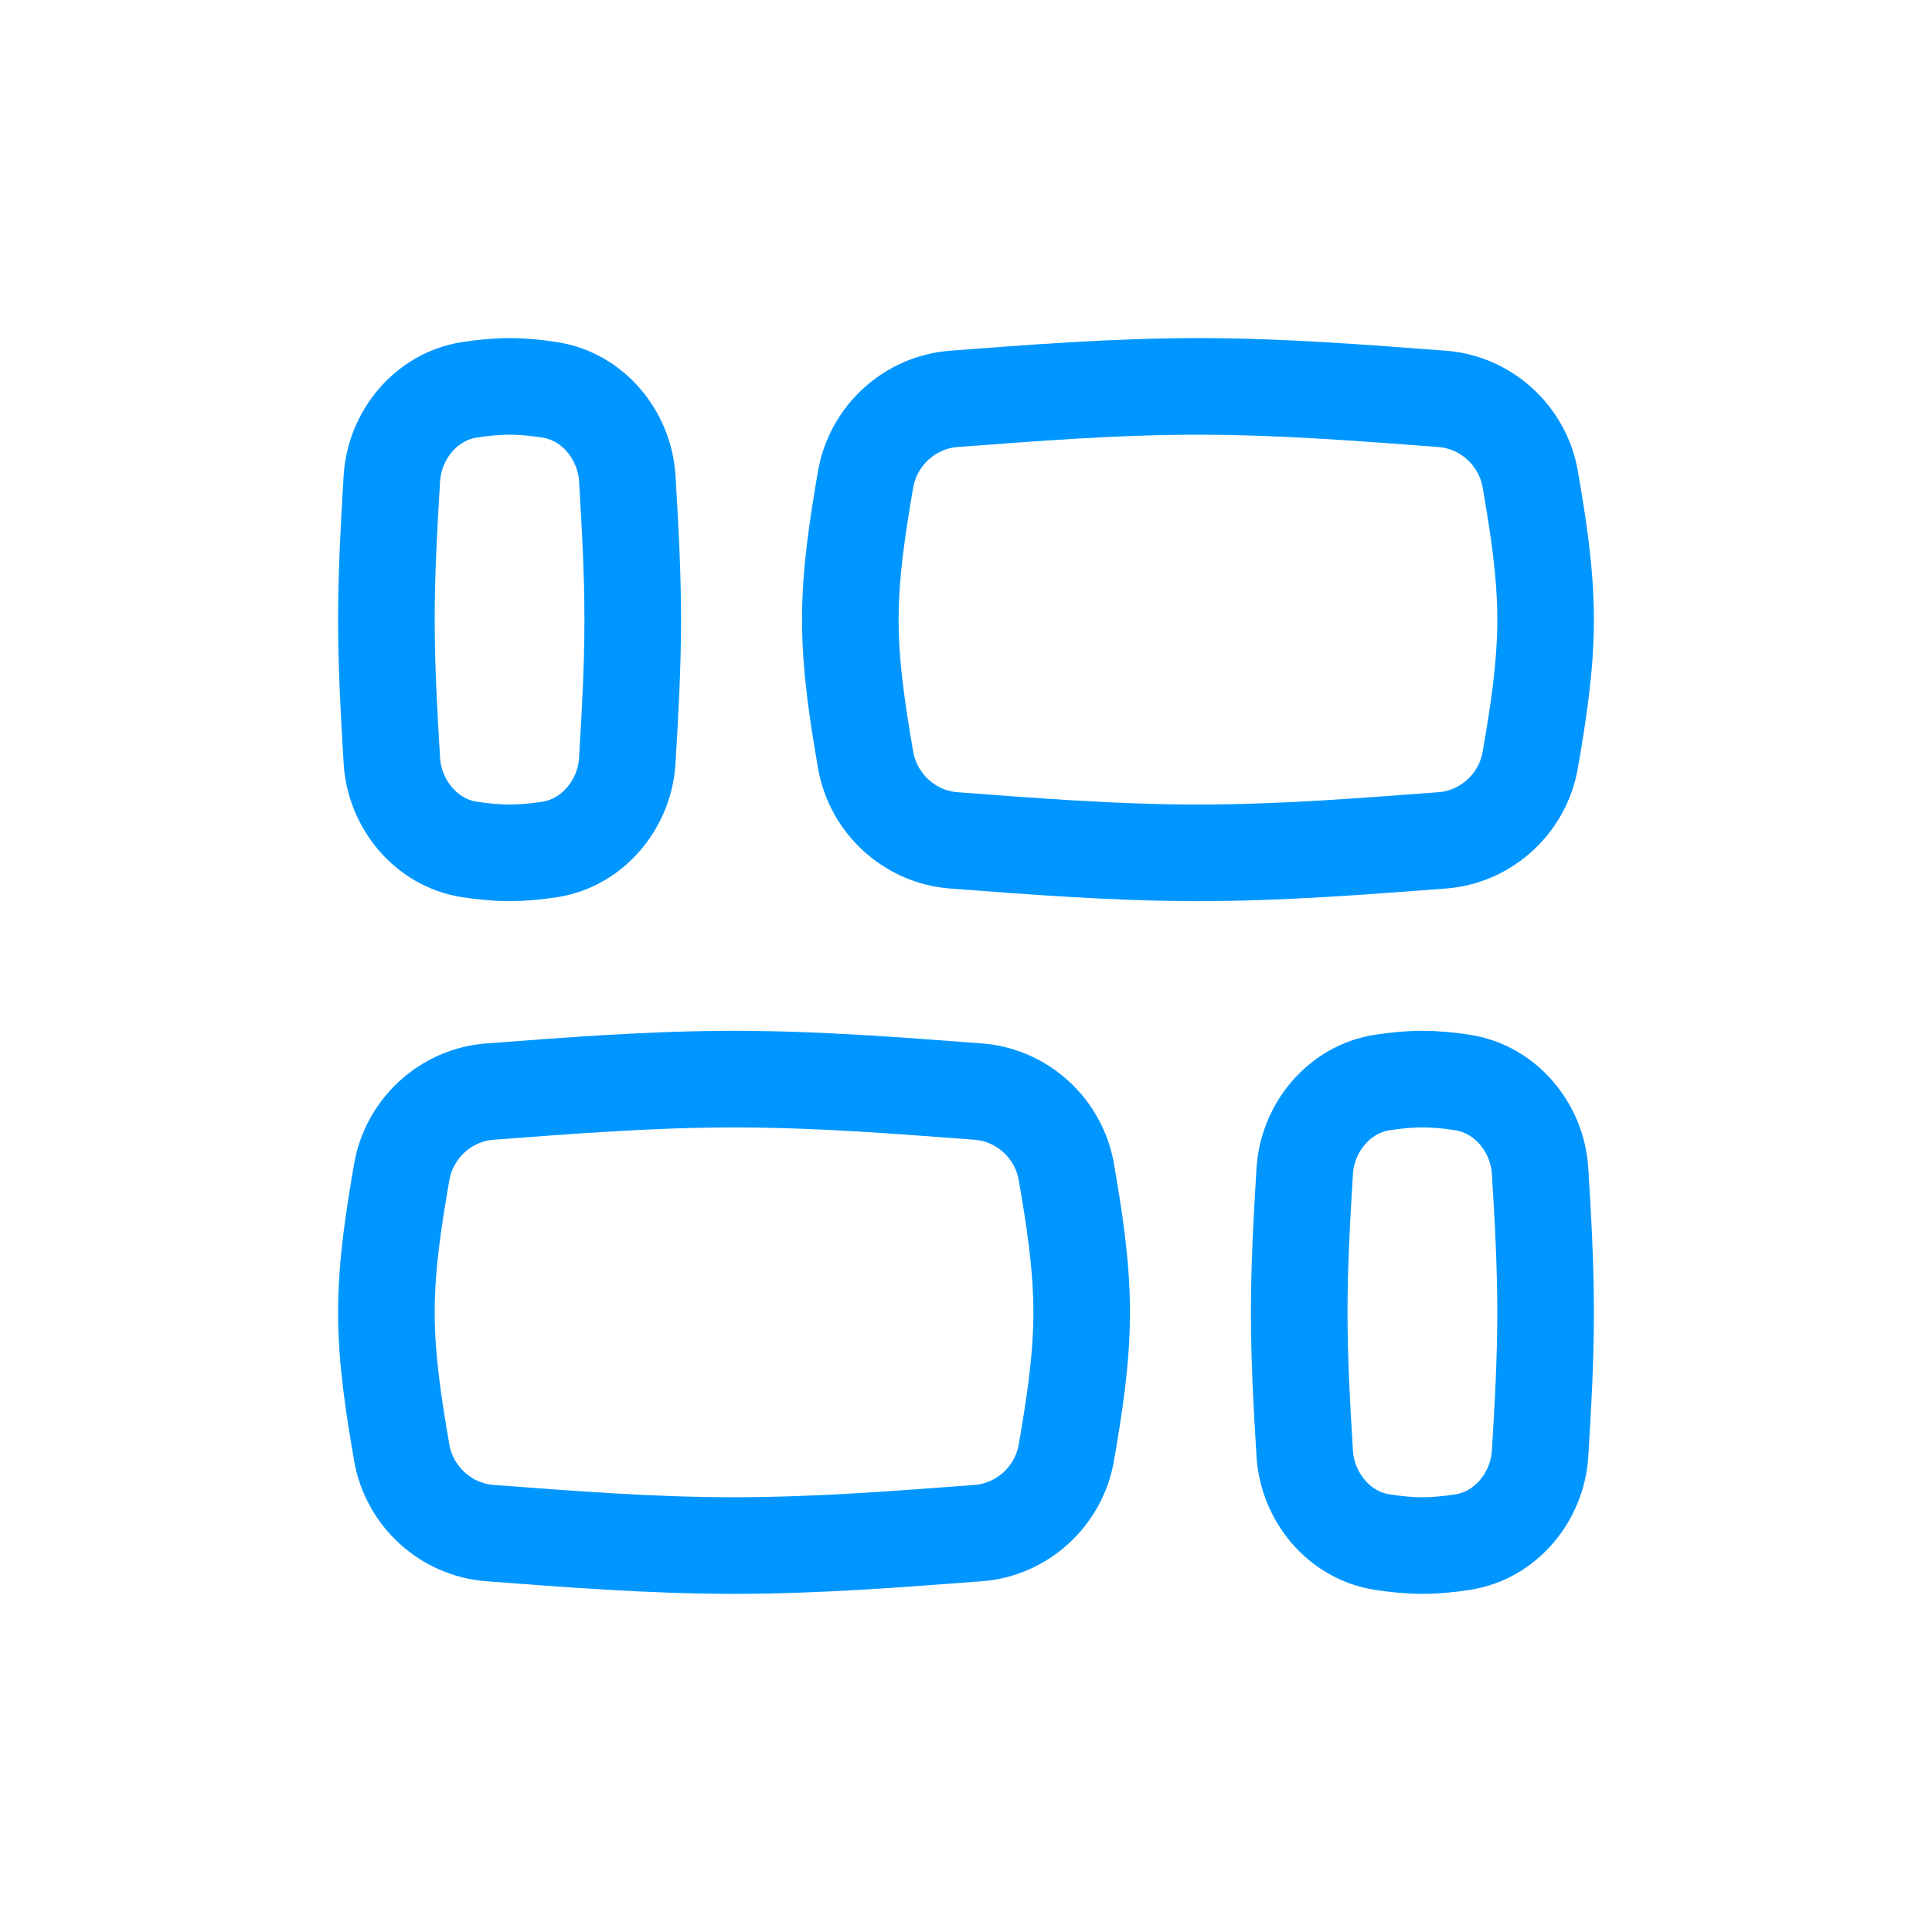 <svg width="40" height="40" viewBox="0 0 40 40" fill="none" xmlns="http://www.w3.org/2000/svg">
<path d="M20.252 31.741C21.166 31.672 21.923 30.977 22.078 30.073C22.24 29.133 22.395 28.163 22.395 27.17C22.395 26.178 22.24 25.208 22.078 24.267C21.923 23.364 21.166 22.668 20.252 22.6C18.625 22.478 16.934 22.342 15.198 22.342C13.461 22.342 11.77 22.478 10.144 22.6C9.229 22.668 8.472 23.364 8.317 24.267C8.155 25.208 8 26.178 8 27.17C8 28.163 8.155 29.133 8.317 30.073C8.472 30.977 9.229 31.672 10.144 31.741C11.77 31.863 13.461 31.999 15.198 31.999C16.934 31.999 18.625 31.863 20.252 31.741Z" stroke="#0096FF" stroke-width="2" stroke-linecap="round" stroke-linejoin="round"/>
<path d="M29.856 17.399C30.771 17.331 31.528 16.635 31.683 15.731C31.845 14.791 32 13.821 32 12.829C32 11.836 31.845 10.866 31.683 9.926C31.528 9.022 30.771 8.327 29.856 8.258C28.23 8.136 26.538 8 24.802 8C23.066 8 21.374 8.136 19.748 8.258C18.834 8.327 18.077 9.022 17.921 9.926C17.76 10.866 17.605 11.836 17.605 12.829C17.605 13.821 17.76 14.791 17.921 15.731C18.077 16.635 18.834 17.331 19.748 17.399C21.374 17.521 23.066 17.657 24.802 17.657C26.538 17.657 28.23 17.521 29.856 17.399Z" stroke="#0096FF" stroke-width="2" stroke-linecap="round" stroke-linejoin="round"/>
<path d="M11.386 17.586C12.276 17.447 12.932 16.649 12.987 15.751C13.044 14.805 13.1 13.828 13.1 12.829C13.1 11.829 13.044 10.853 12.987 9.906C12.932 9.008 12.276 8.21 11.386 8.072C11.111 8.029 10.832 8 10.55 8C10.268 8 9.989 8.029 9.714 8.072C8.824 8.21 8.168 9.008 8.113 9.906C8.056 10.853 8 11.829 8 12.829C8 13.828 8.056 14.805 8.113 15.751C8.168 16.649 8.824 17.447 9.714 17.586C9.989 17.628 10.268 17.657 10.55 17.657C10.832 17.657 11.111 17.628 11.386 17.586Z" stroke="#0096FF" stroke-width="2" stroke-linecap="round" stroke-linejoin="round"/>
<path d="M30.286 31.927C31.175 31.789 31.831 30.991 31.886 30.093C31.944 29.146 32 28.169 32 27.17C32 26.171 31.944 25.194 31.886 24.248C31.831 23.349 31.175 22.552 30.286 22.413C30.011 22.37 29.732 22.342 29.45 22.342C29.167 22.342 28.888 22.37 28.613 22.413C27.724 22.552 27.068 23.349 27.013 24.248C26.955 25.194 26.899 26.171 26.899 27.17C26.899 28.169 26.955 29.146 27.013 30.093C27.068 30.991 27.724 31.789 28.613 31.927C28.888 31.97 29.167 31.999 29.45 31.999C29.732 31.999 30.011 31.97 30.286 31.927Z" stroke="#0096FF" stroke-width="2" stroke-linecap="round" stroke-linejoin="round"/>
</svg>
